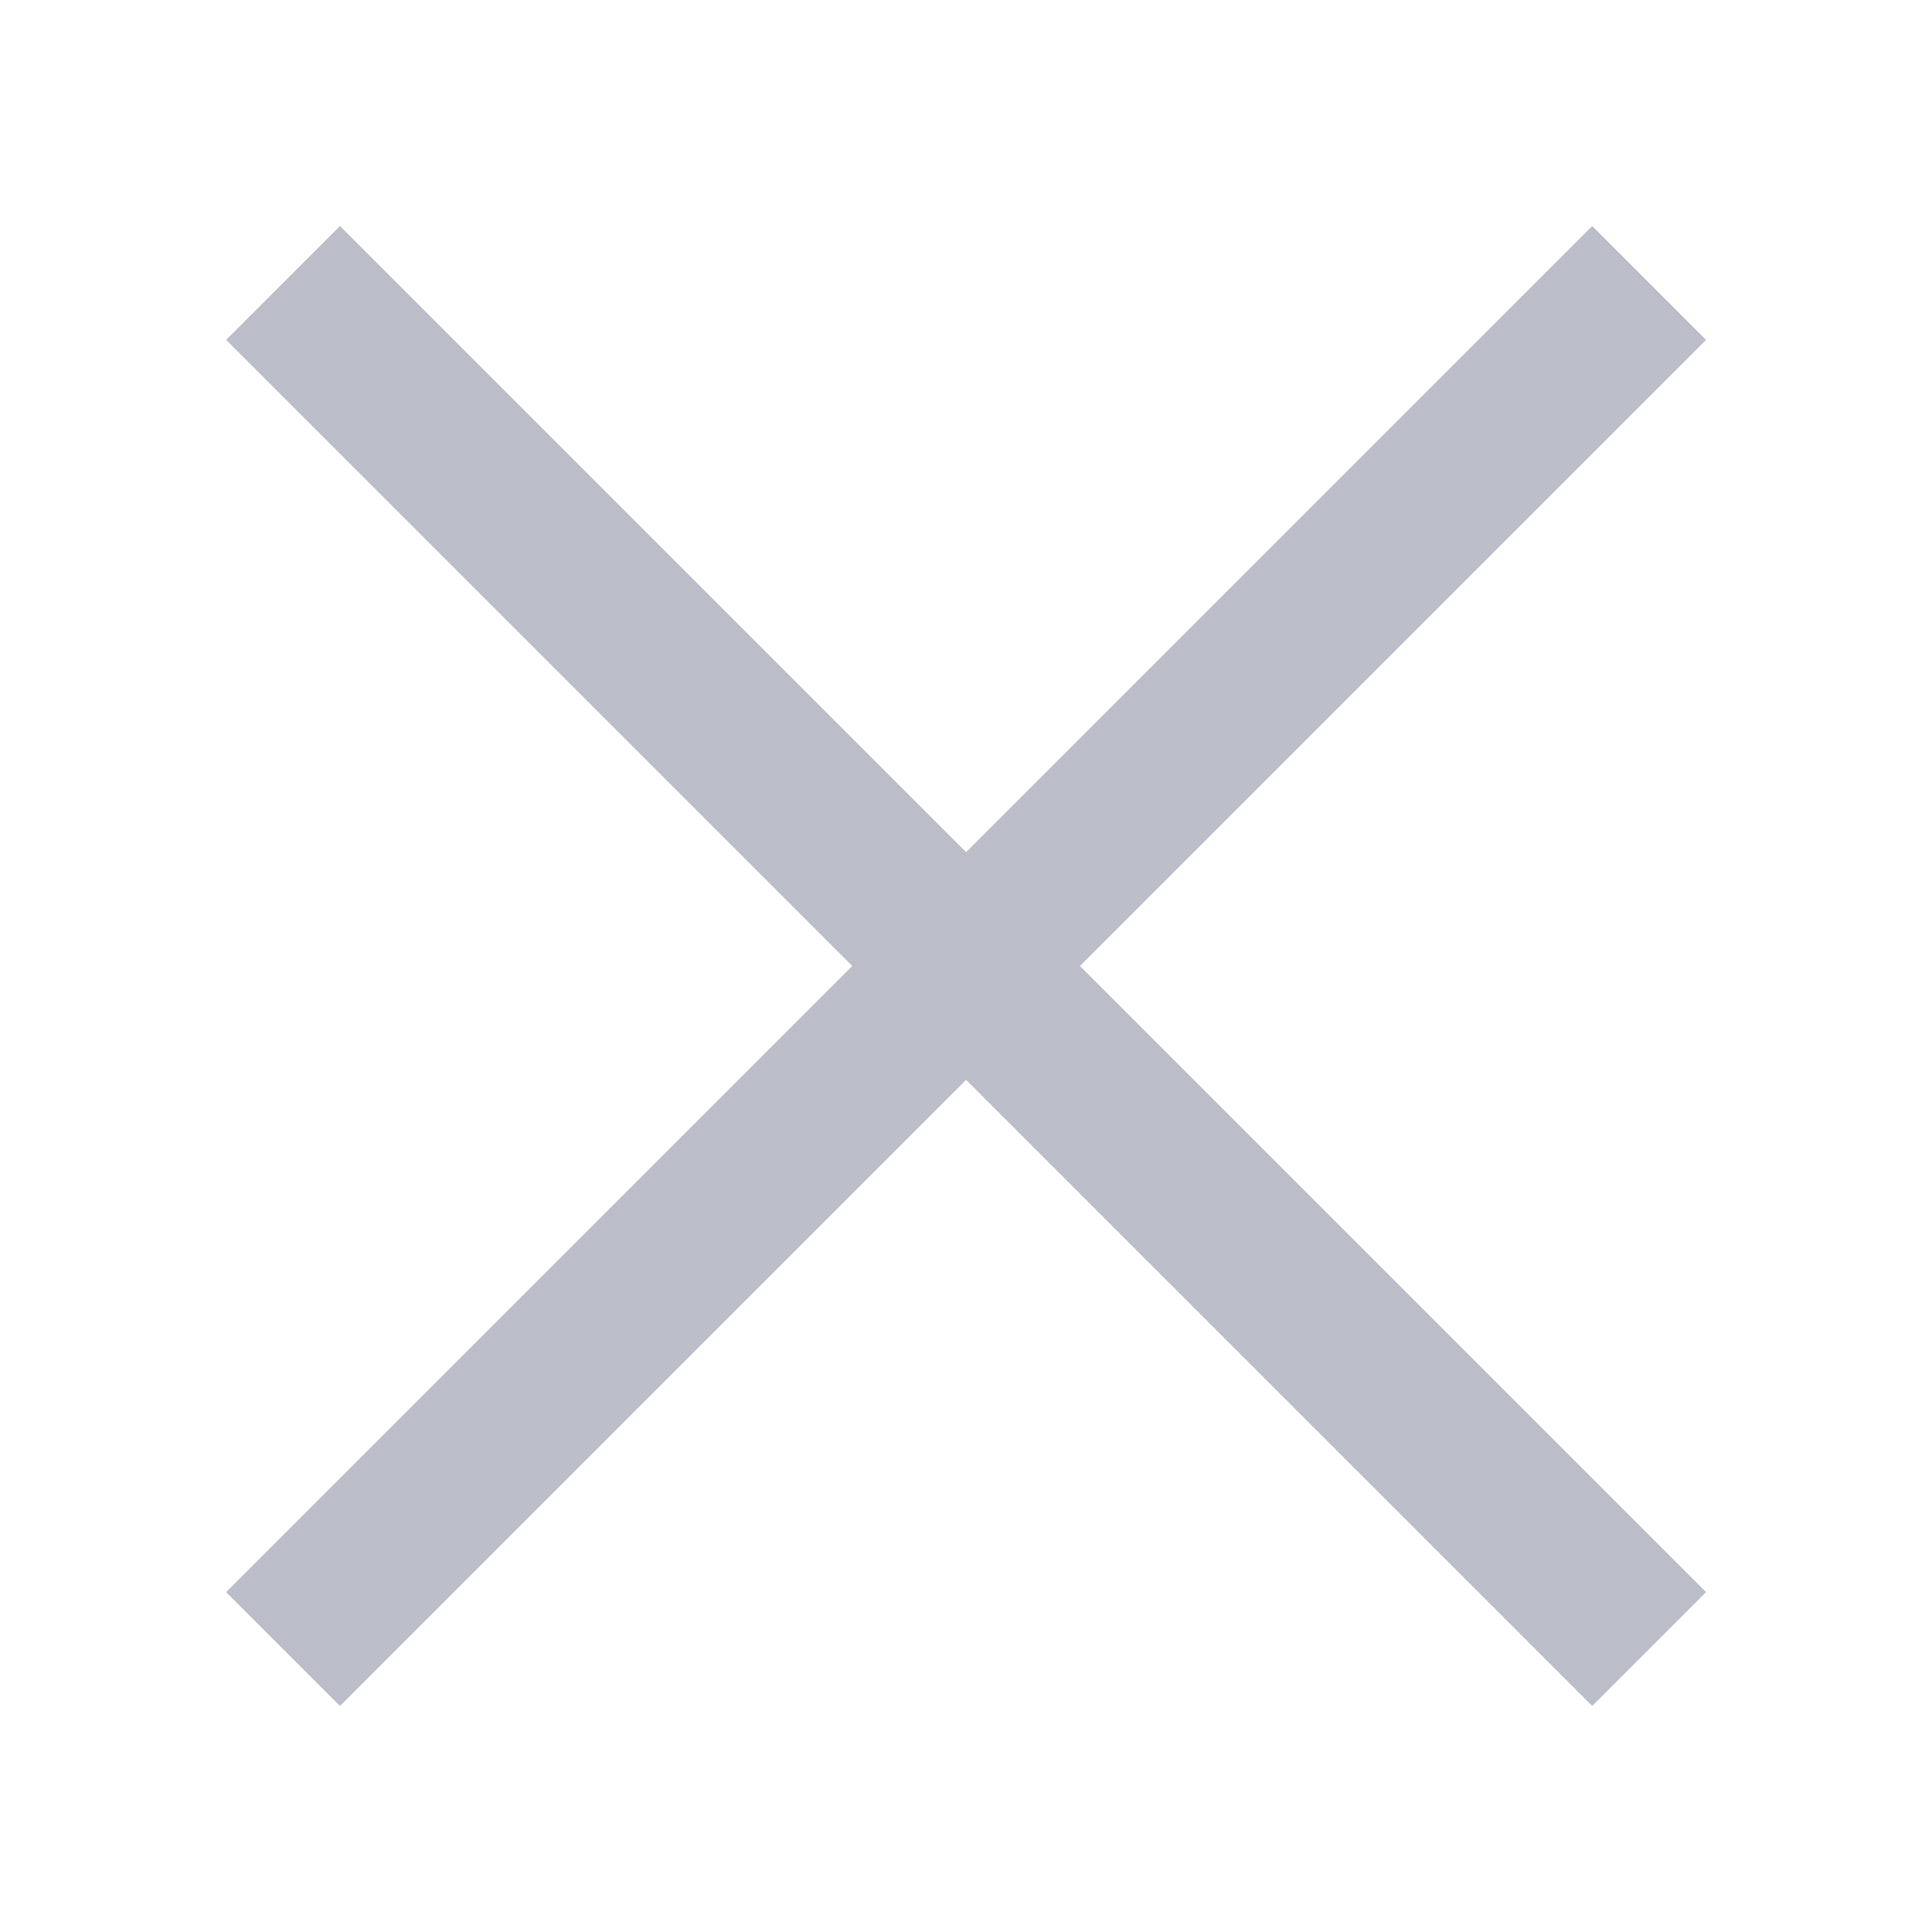 <svg width="24" height="24" viewBox="0 0 24 24" fill="none" xmlns="http://www.w3.org/2000/svg">
<path d="M3.516 20.485L20.486 3.515" stroke="#BBBEC8" stroke-width="2"/>
<path d="M3.516 3.515L20.486 20.485" stroke="#BBBEC8" stroke-width="2"/>
</svg>
